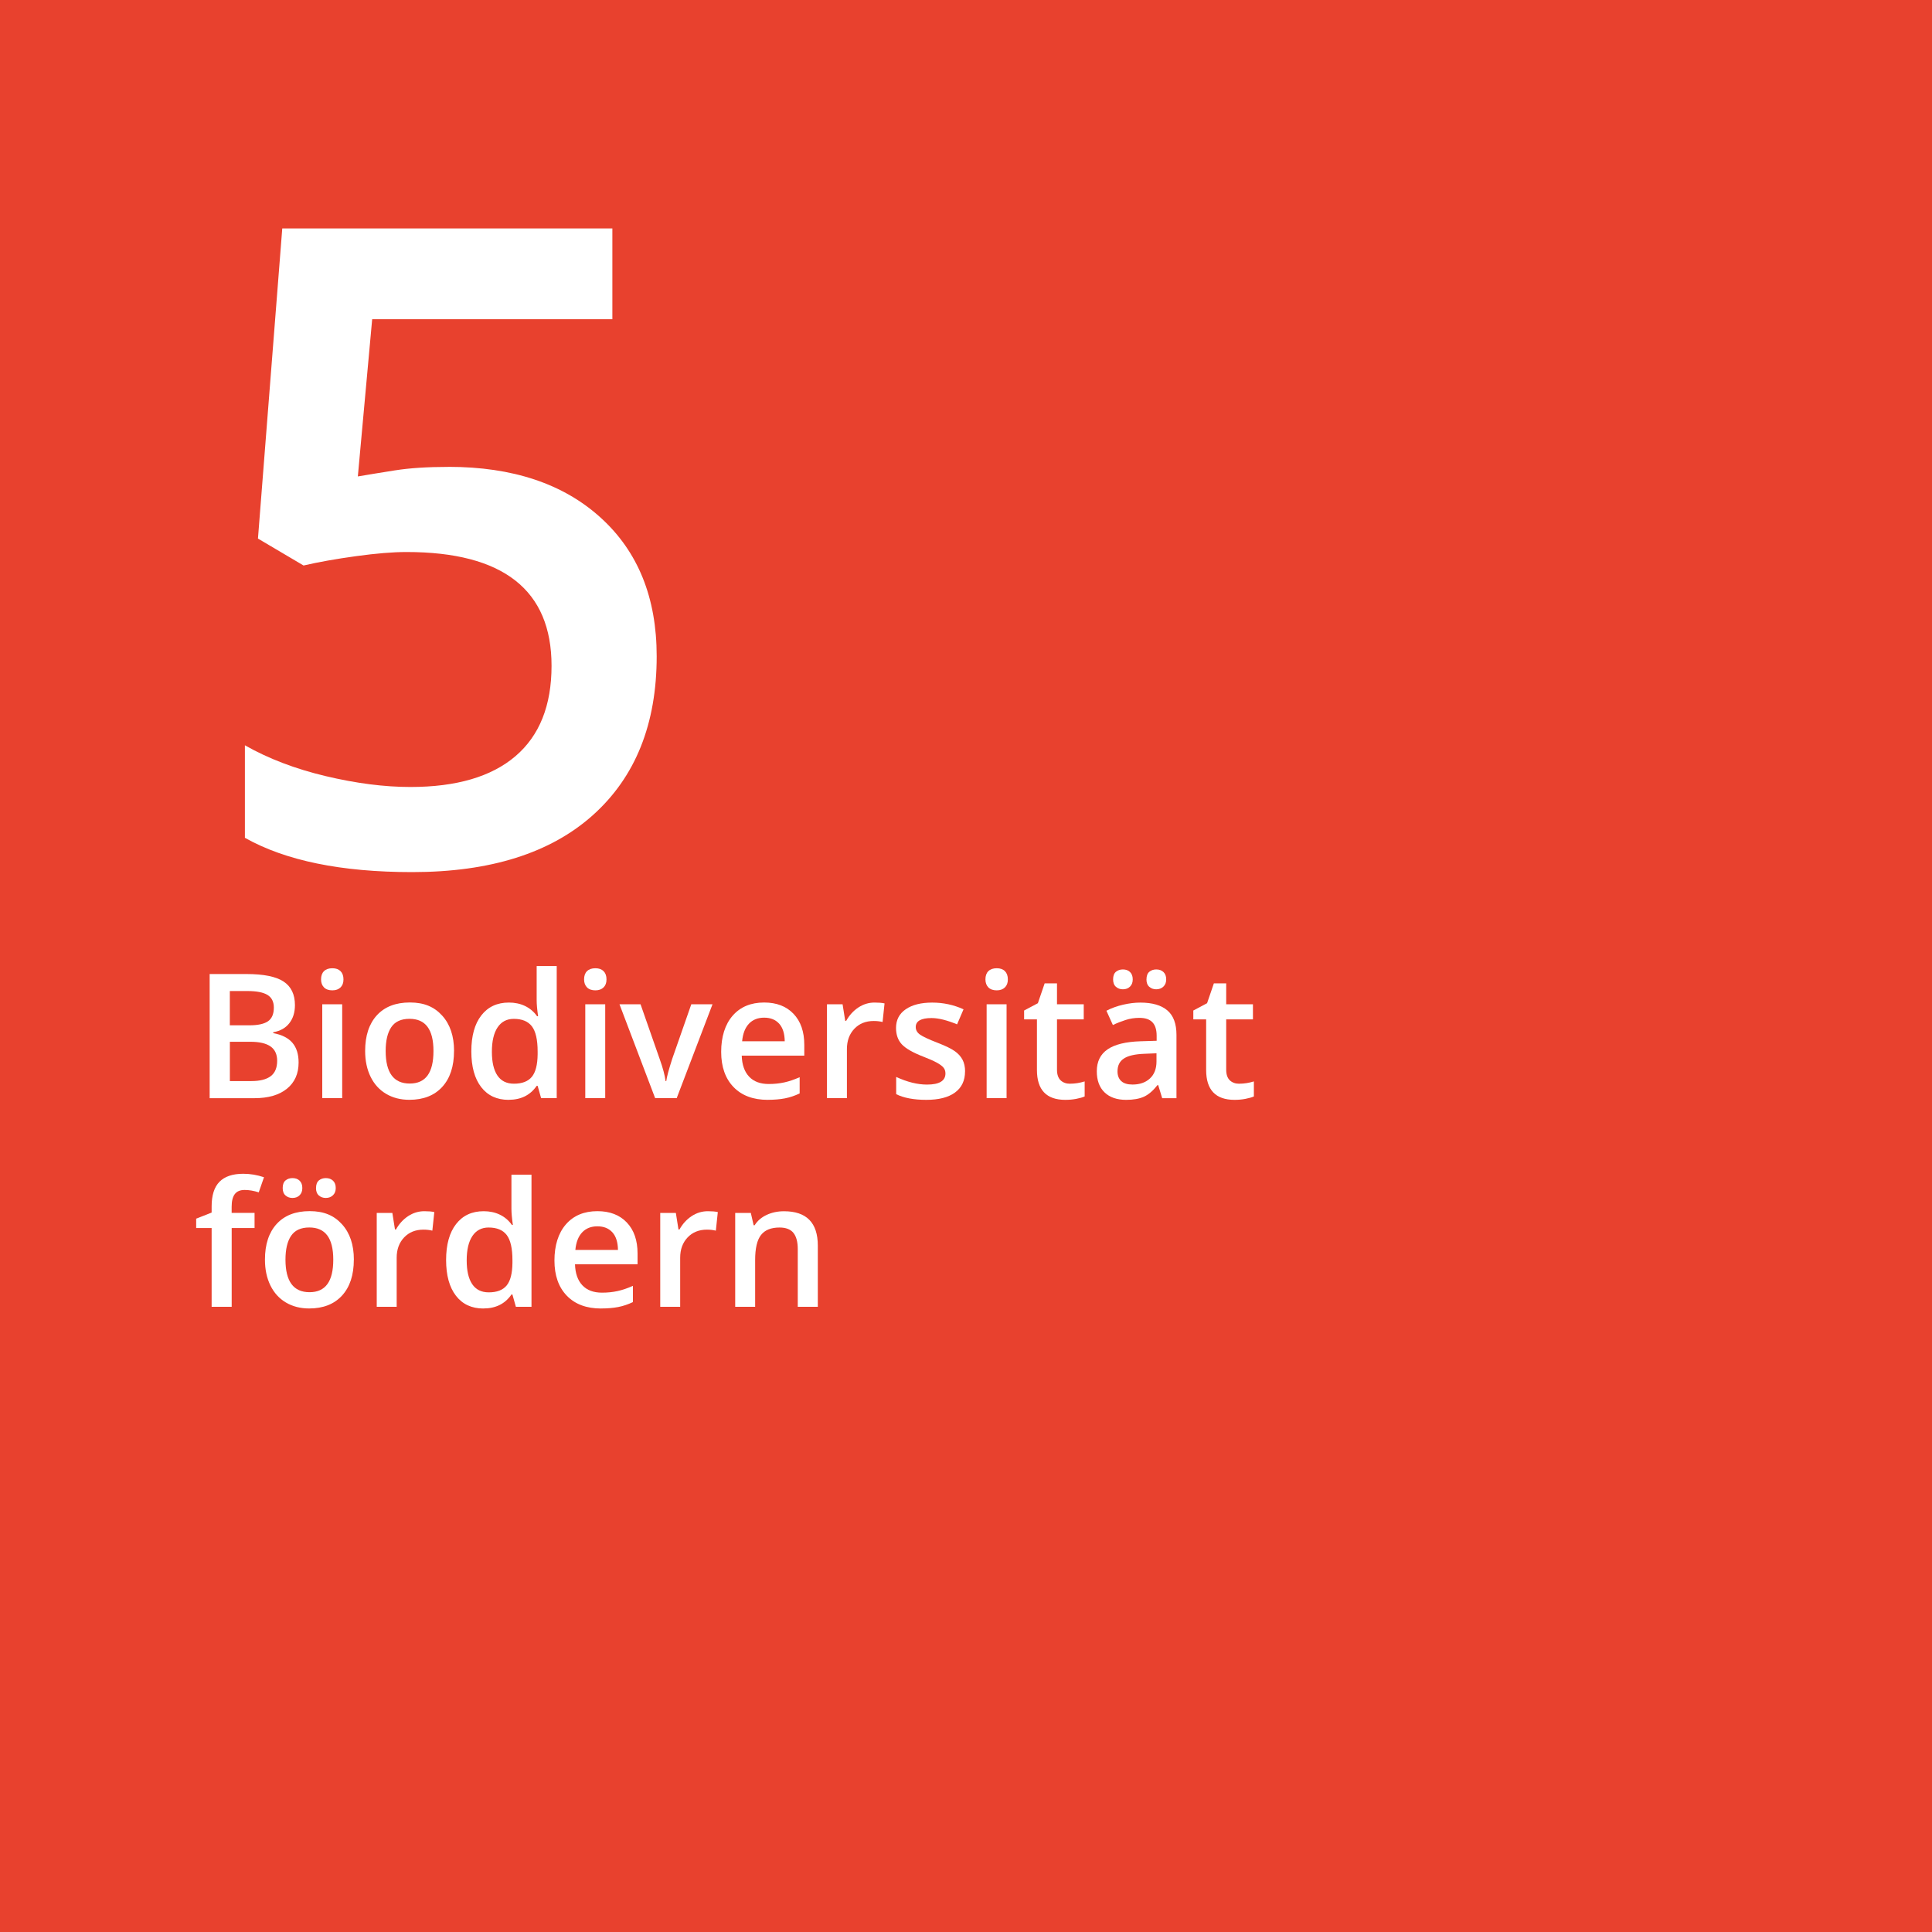 <?xml version="1.0" encoding="UTF-8"?>
<svg id="a" data-name="Ziel_5" xmlns="http://www.w3.org/2000/svg" viewBox="0 0 500 500">
  <defs>
    <style>
      .b {
        fill: #fff;
      }

      .c {
        fill: none;
      }

      .d {
        fill: #e8412e;
      }
    </style>
  </defs>
  <rect class="d" width="500" height="500"/>
  <path class="b" d="M116.11,120.82c16.56,0,29.68,4.38,39.34,13.15,9.67,8.77,14.5,20.72,14.5,35.86,0,17.54-5.49,31.23-16.47,41.09-10.98,9.85-26.58,14.78-46.82,14.78-18.36,0-32.79-2.96-43.28-8.88v-23.94c6.07,3.45,13.04,6.11,20.91,7.98,7.87,1.87,15.17,2.81,21.92,2.81,11.92,0,20.98-2.66,27.2-7.98,6.22-5.32,9.33-13.11,9.33-23.38,0-19.63-12.52-29.45-37.54-29.45-3.52,0-7.87.36-13.04,1.07-5.17.71-9.71,1.52-13.6,2.42l-11.8-6.97,6.29-80.26h85.43v23.49h-62.16l-3.71,40.69c2.62-.45,5.83-.97,9.61-1.57,3.78-.6,8.41-.9,13.88-.9Z"/>
  <g>
    <rect class="c" x="50" y="250" width="420.08" height="199.61"/>
    <path class="b" d="M54.24,252.08h9.54c4.42,0,7.62.64,9.59,1.93,1.97,1.29,2.96,3.33,2.96,6.11,0,1.88-.48,3.44-1.45,4.68-.97,1.25-2.36,2.03-4.17,2.35v.22c2.26.42,3.91,1.26,4.98,2.52,1.06,1.25,1.59,2.95,1.59,5.09,0,2.89-1.01,5.15-3.02,6.78-2.01,1.63-4.82,2.45-8.4,2.45h-11.6v-32.12ZM59.49,265.35h5.05c2.2,0,3.8-.35,4.81-1.04,1.01-.7,1.52-1.88,1.52-3.55,0-1.51-.55-2.6-1.64-3.27-1.09-.67-2.82-1.01-5.2-1.01h-4.55v8.88ZM59.49,269.61v10.17h5.58c2.2,0,3.86-.42,4.98-1.26,1.12-.84,1.68-2.17,1.68-3.99,0-1.67-.57-2.91-1.71-3.71s-2.88-1.21-5.21-1.21h-5.32Z"/>
    <path class="b" d="M83.09,253.46c0-.92.25-1.63.76-2.13.51-.5,1.23-.75,2.16-.75s1.61.25,2.12.75c.5.5.76,1.21.76,2.13s-.25,1.57-.76,2.08c-.51.5-1.21.76-2.12.76s-1.66-.25-2.16-.76c-.5-.51-.76-1.2-.76-2.08ZM88.56,284.2h-5.16v-24.3h5.16v24.3Z"/>
    <path class="b" d="M117.5,272c0,3.97-1.02,7.07-3.05,9.29s-4.87,3.34-8.5,3.34c-2.27,0-4.28-.51-6.02-1.54s-3.08-2.5-4.02-4.42c-.94-1.92-1.41-4.14-1.41-6.68,0-3.94,1.01-7.02,3.03-9.23,2.02-2.21,4.87-3.32,8.55-3.32s6.3,1.13,8.35,3.39c2.05,2.26,3.08,5.31,3.08,9.15ZM99.81,272c0,5.61,2.07,8.42,6.22,8.42s6.15-2.8,6.15-8.42-2.07-8.33-6.2-8.33c-2.17,0-3.74.72-4.71,2.15s-1.46,3.49-1.46,6.17Z"/>
    <path class="b" d="M131.63,284.64c-3.03,0-5.4-1.1-7.1-3.3s-2.55-5.28-2.55-9.25.86-7.09,2.58-9.3c1.72-2.22,4.1-3.33,7.15-3.33s5.62,1.18,7.29,3.54h.26c-.25-1.74-.37-3.12-.37-4.13v-8.86h5.19v34.19h-4.04l-.9-3.19h-.24c-1.66,2.42-4.08,3.62-7.27,3.62ZM133.01,280.46c2.12,0,3.67-.6,4.64-1.79.97-1.19,1.46-3.13,1.49-5.81v-.72c0-3.06-.5-5.24-1.49-6.53s-2.56-1.93-4.68-1.93c-1.82,0-3.22.74-4.2,2.21-.98,1.47-1.47,3.57-1.47,6.29s.48,4.75,1.43,6.16c.95,1.41,2.38,2.12,4.28,2.12Z"/>
    <path class="b" d="M151.16,253.46c0-.92.25-1.63.76-2.13.51-.5,1.23-.75,2.16-.75s1.61.25,2.12.75c.5.5.76,1.21.76,2.13s-.25,1.57-.76,2.08c-.51.5-1.21.76-2.12.76s-1.66-.25-2.16-.76c-.5-.51-.76-1.2-.76-2.08ZM156.63,284.2h-5.16v-24.3h5.16v24.3Z"/>
    <path class="b" d="M169.55,284.2l-9.23-24.3h5.45l4.94,14.13c.85,2.37,1.36,4.29,1.54,5.76h.18c.13-1.05.64-2.97,1.54-5.76l4.94-14.13h5.49l-9.27,24.3h-5.58Z"/>
    <path class="b" d="M198.71,284.64c-3.78,0-6.73-1.1-8.87-3.31-2.13-2.21-3.2-5.24-3.2-9.11s.99-7.09,2.97-9.36c1.98-2.27,4.69-3.41,8.15-3.41,3.21,0,5.74.97,7.6,2.92s2.79,4.63,2.79,8.04v2.79h-16.19c.07,2.36.71,4.17,1.91,5.44,1.2,1.27,2.89,1.9,5.08,1.9,1.44,0,2.77-.14,4.01-.41,1.24-.27,2.57-.72,3.99-1.35v4.2c-1.26.6-2.53,1.03-3.82,1.28-1.29.25-2.76.37-4.42.37ZM197.77,263.37c-1.64,0-2.96.52-3.94,1.56-.99,1.04-1.58,2.56-1.77,4.55h11.03c-.03-2.01-.51-3.53-1.45-4.56-.94-1.03-2.23-1.55-3.87-1.55Z"/>
    <path class="b" d="M226.35,259.46c1.04,0,1.9.07,2.57.22l-.51,4.81c-.73-.18-1.49-.26-2.29-.26-2.07,0-3.74.67-5.02,2.02s-1.92,3.1-1.92,5.25v12.7h-5.16v-24.3h4.04l.68,4.28h.26c.81-1.45,1.86-2.6,3.15-3.45,1.3-.85,2.69-1.27,4.19-1.27Z"/>
    <path class="b" d="M249.75,277.28c0,2.37-.86,4.19-2.59,5.46-1.73,1.27-4.2,1.9-7.43,1.9s-5.84-.49-7.8-1.47v-4.46c2.86,1.32,5.52,1.98,7.98,1.98,3.18,0,4.77-.96,4.77-2.88,0-.62-.18-1.13-.53-1.54s-.93-.84-1.74-1.28-1.93-.94-3.36-1.49c-2.8-1.08-4.69-2.17-5.68-3.25-.99-1.08-1.48-2.49-1.48-4.22,0-2.08.84-3.69,2.52-4.84,1.68-1.15,3.96-1.72,6.84-1.72s5.56.58,8.11,1.74l-1.67,3.89c-2.62-1.08-4.83-1.63-6.61-1.63-2.72,0-4.09.78-4.09,2.33,0,.76.35,1.41,1.07,1.93s2.26,1.25,4.65,2.17c2.01.78,3.46,1.49,4.37,2.13s1.58,1.39,2.02,2.23c.44.84.66,1.85.66,3.02Z"/>
    <path class="b" d="M255.03,253.46c0-.92.25-1.63.76-2.13.51-.5,1.23-.75,2.16-.75s1.62.25,2.12.75c.5.5.76,1.21.76,2.13s-.25,1.57-.76,2.08c-.51.5-1.21.76-2.12.76s-1.66-.25-2.16-.76c-.5-.51-.76-1.2-.76-2.08ZM260.5,284.2h-5.16v-24.3h5.16v24.3Z"/>
    <path class="b" d="M276.93,280.46c1.26,0,2.52-.2,3.78-.59v3.89c-.57.25-1.31.46-2.21.63-.9.17-1.83.25-2.8.25-4.89,0-7.34-2.58-7.34-7.73v-13.1h-3.32v-2.29l3.56-1.89,1.76-5.14h3.19v5.41h6.92v3.91h-6.92v13.01c0,1.25.31,2.16.93,2.76.62.59,1.44.89,2.45.89Z"/>
    <path class="b" d="M300.77,284.2l-1.03-3.38h-.18c-1.17,1.48-2.35,2.49-3.54,3.02-1.19.53-2.71.8-4.57.8-2.39,0-4.25-.64-5.59-1.93-1.34-1.29-2.01-3.11-2.01-5.47,0-2.51.93-4.39,2.79-5.67,1.86-1.27,4.7-1.97,8.5-2.09l4.2-.13v-1.3c0-1.55-.36-2.71-1.09-3.48-.73-.77-1.85-1.15-3.37-1.15-1.25,0-2.44.18-3.58.55s-2.24.8-3.29,1.3l-1.67-3.69c1.32-.69,2.76-1.21,4.33-1.57,1.57-.36,3.05-.54,4.44-.54,3.09,0,5.42.67,7,2.02,1.58,1.35,2.36,3.46,2.36,6.35v16.37h-3.69ZM288.07,253.46c0-.91.25-1.56.74-1.97.49-.4,1.09-.6,1.79-.6.78,0,1.4.23,1.86.68.46.45.69,1.08.69,1.89s-.23,1.4-.7,1.87-1.08.7-1.85.7c-.7,0-1.3-.21-1.79-.64-.49-.42-.74-1.07-.74-1.93ZM293.08,280.68c1.88,0,3.38-.52,4.52-1.57,1.13-1.05,1.7-2.52,1.7-4.41v-2.11l-3.12.13c-2.43.09-4.2.49-5.31,1.22-1.11.72-1.66,1.83-1.66,3.33,0,1.08.32,1.92.97,2.52.64.59,1.61.89,2.9.89ZM296.71,253.46c0-.91.25-1.56.74-1.97.49-.4,1.09-.6,1.79-.6.78,0,1.4.23,1.87.68.47.45.7,1.08.7,1.89s-.24,1.42-.73,1.88c-.48.46-1.1.69-1.85.69-.7,0-1.3-.21-1.79-.64-.49-.42-.74-1.07-.74-1.93Z"/>
    <path class="b" d="M320.72,280.46c1.26,0,2.52-.2,3.78-.59v3.89c-.57.25-1.31.46-2.21.63-.9.17-1.83.25-2.8.25-4.89,0-7.34-2.58-7.34-7.73v-13.1h-3.32v-2.29l3.56-1.89,1.76-5.14h3.19v5.41h6.92v3.91h-6.92v13.01c0,1.25.31,2.16.93,2.76.62.59,1.44.89,2.45.89Z"/>
    <path class="b" d="M65.89,317.81h-5.93v20.39h-5.19v-20.39h-4v-2.42l4-1.58v-1.58c0-2.87.67-5,2.02-6.38,1.35-1.38,3.41-2.08,6.17-2.08,1.82,0,3.6.3,5.36.9l-1.36,3.91c-1.27-.41-2.49-.62-3.65-.62s-2.03.36-2.56,1.09c-.54.72-.8,1.81-.8,3.26v1.58h5.93v3.91Z"/>
    <path class="b" d="M91.57,326c0,3.97-1.02,7.07-3.05,9.29s-4.87,3.34-8.5,3.34c-2.27,0-4.28-.51-6.02-1.54s-3.08-2.5-4.02-4.42c-.94-1.92-1.41-4.14-1.41-6.68,0-3.94,1.01-7.02,3.03-9.23,2.02-2.21,4.87-3.32,8.55-3.32s6.3,1.13,8.35,3.39c2.05,2.26,3.08,5.31,3.08,9.15ZM73.16,307.46c0-.91.25-1.56.74-1.97.49-.4,1.09-.6,1.79-.6.78,0,1.4.23,1.86.68.46.45.69,1.08.69,1.89s-.23,1.4-.7,1.87-1.08.7-1.85.7c-.7,0-1.3-.21-1.79-.64-.49-.42-.74-1.07-.74-1.93ZM73.88,326c0,5.61,2.07,8.42,6.22,8.42s6.15-2.8,6.15-8.42-2.07-8.33-6.2-8.33c-2.17,0-3.74.72-4.71,2.15s-1.46,3.49-1.46,6.17ZM81.79,307.46c0-.91.25-1.56.74-1.97.49-.4,1.09-.6,1.79-.6.78,0,1.4.23,1.87.68s.7,1.08.7,1.89-.24,1.42-.73,1.88c-.48.46-1.1.69-1.85.69-.7,0-1.3-.21-1.79-.64-.49-.42-.74-1.07-.74-1.93Z"/>
    <path class="b" d="M109.83,313.46c1.04,0,1.9.07,2.57.22l-.51,4.81c-.73-.18-1.49-.26-2.29-.26-2.07,0-3.74.67-5.02,2.02s-1.92,3.1-1.92,5.25v12.7h-5.16v-24.3h4.04l.68,4.28h.26c.81-1.45,1.86-2.6,3.15-3.45,1.3-.85,2.69-1.27,4.19-1.27Z"/>
    <path class="b" d="M125.1,338.64c-3.03,0-5.4-1.1-7.1-3.3s-2.55-5.28-2.55-9.25.86-7.09,2.58-9.3c1.72-2.22,4.1-3.33,7.15-3.33s5.62,1.18,7.29,3.54h.26c-.25-1.74-.37-3.12-.37-4.13v-8.86h5.19v34.19h-4.04l-.9-3.19h-.24c-1.66,2.42-4.08,3.62-7.27,3.62ZM126.49,334.46c2.12,0,3.67-.6,4.64-1.79.97-1.19,1.46-3.13,1.49-5.81v-.72c0-3.06-.5-5.24-1.49-6.53s-2.56-1.93-4.68-1.93c-1.82,0-3.22.74-4.2,2.21-.98,1.47-1.47,3.57-1.47,6.29s.48,4.75,1.43,6.16c.95,1.41,2.38,2.12,4.28,2.12Z"/>
    <path class="b" d="M155.56,338.64c-3.78,0-6.73-1.1-8.87-3.31-2.13-2.21-3.2-5.24-3.2-9.11s.99-7.09,2.97-9.36c1.98-2.27,4.69-3.41,8.15-3.41,3.21,0,5.74.97,7.6,2.92s2.79,4.63,2.79,8.04v2.79h-16.19c.07,2.36.71,4.17,1.91,5.44,1.2,1.27,2.89,1.9,5.08,1.9,1.44,0,2.77-.14,4.01-.41,1.24-.27,2.57-.72,3.99-1.35v4.2c-1.26.6-2.53,1.03-3.82,1.28-1.29.25-2.76.37-4.42.37ZM154.61,317.37c-1.64,0-2.96.52-3.94,1.56-.99,1.04-1.58,2.56-1.77,4.55h11.03c-.03-2.01-.51-3.53-1.45-4.56-.94-1.03-2.23-1.55-3.87-1.55Z"/>
    <path class="b" d="M183.2,313.46c1.04,0,1.9.07,2.57.22l-.51,4.81c-.73-.18-1.49-.26-2.29-.26-2.07,0-3.74.67-5.02,2.02s-1.92,3.1-1.92,5.25v12.7h-5.16v-24.3h4.04l.68,4.28h.26c.81-1.45,1.86-2.6,3.15-3.45,1.3-.85,2.69-1.27,4.19-1.27Z"/>
    <path class="b" d="M211.65,338.2h-5.19v-14.94c0-1.88-.38-3.27-1.13-4.2-.75-.92-1.95-1.38-3.59-1.38-2.18,0-3.78.64-4.79,1.93s-1.52,3.45-1.52,6.48v12.11h-5.16v-24.3h4.04l.73,3.19h.26c.73-1.16,1.77-2.05,3.12-2.68,1.35-.63,2.84-.94,4.48-.94,5.83,0,8.75,2.97,8.75,8.9v15.84Z"/>
  </g>
</svg>